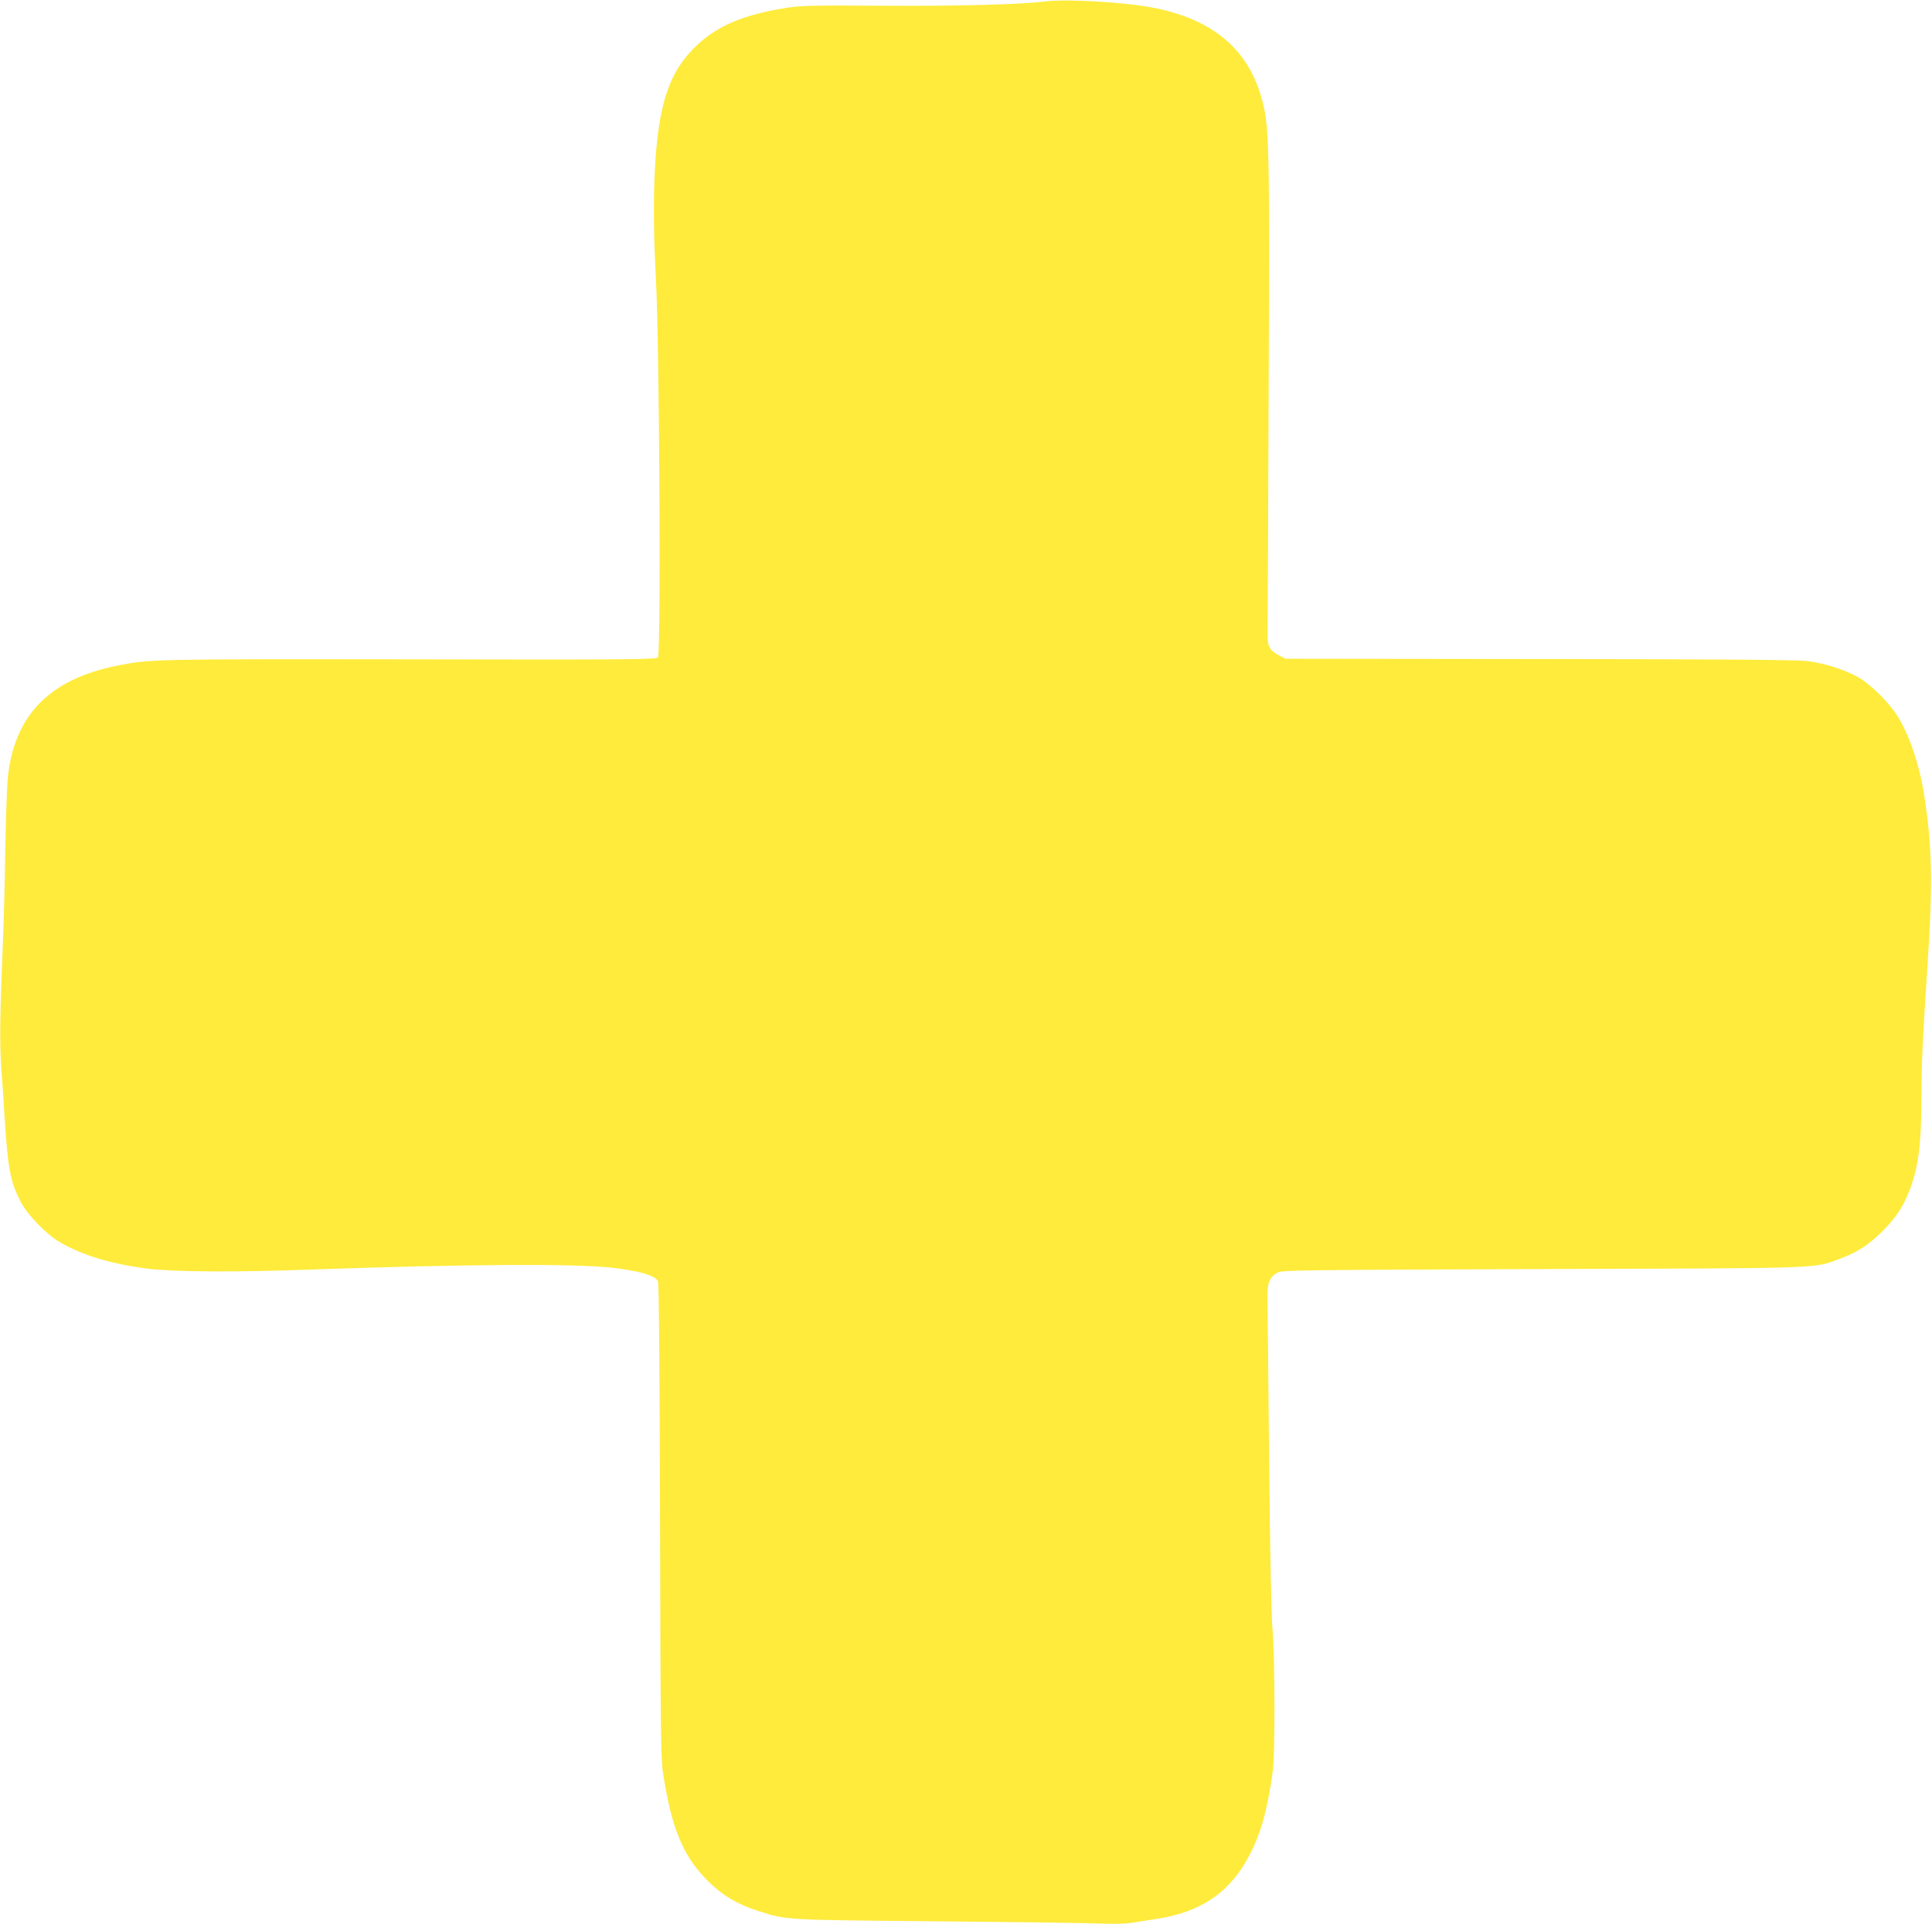 <?xml version="1.0" standalone="no"?>
<!DOCTYPE svg PUBLIC "-//W3C//DTD SVG 20010904//EN"
 "http://www.w3.org/TR/2001/REC-SVG-20010904/DTD/svg10.dtd">
<svg version="1.0" xmlns="http://www.w3.org/2000/svg"
 width="1280pt" height="1275pt" viewBox="0 0 1280 1275"
 preserveAspectRatio="xMidYMid meet">
<g transform="translate(0,1275) scale(0.1,-0.1)"
fill="#ffeb3b" stroke="none">
<path d="M6920 12740 c-162 -20 -569 -31 -1070 -28 -476 3 -547 1 -646 -15
-276 -44 -451 -118 -587 -247 -121 -115 -188 -239 -230 -425 -54 -237 -68
-623 -42 -1110 24 -424 35 -2496 14 -2521 -12 -14 -185 -16 -1643 -13 -1712 2
-1721 2 -1941 -42 -451 -91 -684 -332 -724 -751 -5 -57 -13 -269 -16 -473 -3
-203 -10 -469 -15 -590 -20 -462 -23 -687 -12 -844 7 -86 16 -232 22 -326 22
-352 38 -434 108 -570 43 -83 168 -213 254 -263 150 -89 339 -146 583 -178
171 -22 585 -25 1095 -6 993 35 1717 40 1975 13 187 -21 293 -51 314 -90 7
-12 11 -579 14 -1587 3 -1385 5 -1581 20 -1674 53 -347 126 -532 271 -687 106
-113 210 -178 364 -227 189 -59 167 -58 1187 -67 517 -5 1001 -11 1075 -15 77
-3 163 -2 200 4 36 6 113 18 172 27 297 45 488 176 617 424 75 144 119 303
153 551 17 121 15 771 -2 955 -7 81 -16 506 -22 1130 -5 550 -10 1032 -11
1070 -1 83 17 126 66 152 30 17 133 18 1757 24 1912 6 1792 2 1979 72 112 42
188 93 281 187 79 80 127 151 166 250 63 156 84 310 84 635 1 228 7 366 42
895 33 503 29 742 -18 1065 -30 212 -94 411 -175 548 -56 95 -184 223 -272
272 -91 50 -221 91 -337 105 -68 8 -569 12 -1775 13 l-1680 2 -42 23 c-63 33
-77 60 -75 145 1 40 4 754 7 1587 7 1631 4 1762 -40 1935 -85 336 -315 539
-705 620 -190 40 -589 64 -740 45z"/>
</g>
</svg>
